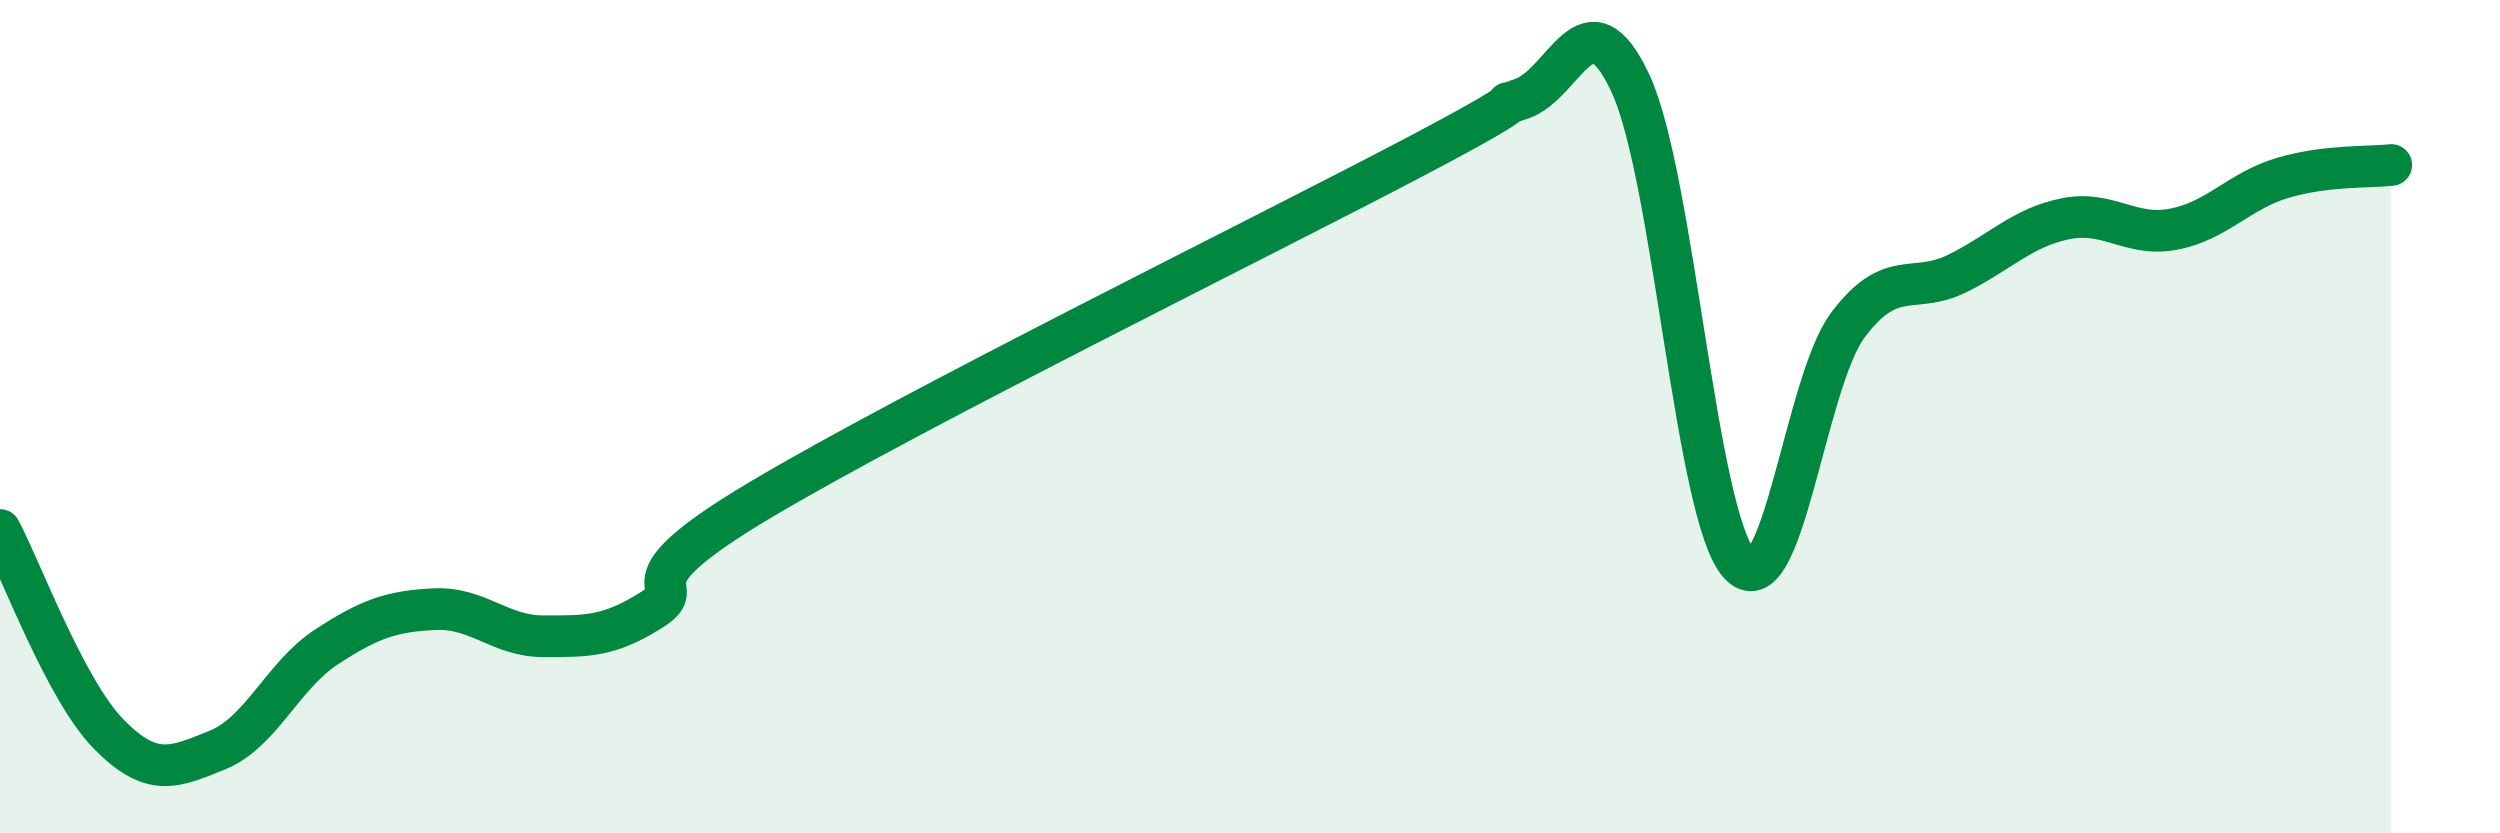 
    <svg width="60" height="20" viewBox="0 0 60 20" xmlns="http://www.w3.org/2000/svg">
      <path
        d="M 0,12.72 C 0.52,13.7 1.57,16.56 2.61,17.62 C 3.65,18.68 4.18,18.42 5.22,18 C 6.26,17.58 6.79,16.21 7.83,15.53 C 8.87,14.85 9.39,14.67 10.43,14.62 C 11.47,14.57 12,15.27 13.04,15.27 C 14.08,15.27 14.61,15.29 15.65,14.63 C 16.69,13.97 14.61,14.16 18.26,11.99 C 21.91,9.82 30.26,5.71 33.91,3.79 C 37.56,1.87 35.48,2.73 36.52,2.37 C 37.56,2.01 38.09,-0.23 39.13,2 C 40.17,4.23 40.7,12.37 41.74,13.53 C 42.78,14.69 43.31,9.19 44.35,7.8 C 45.39,6.41 45.92,7.08 46.96,6.57 C 48,6.06 48.53,5.46 49.57,5.25 C 50.61,5.04 51.13,5.7 52.17,5.5 C 53.21,5.3 53.74,4.58 54.78,4.27 C 55.82,3.96 56.87,4.02 57.39,3.96L57.39 20L0 20Z"
        fill="#008740"
        opacity="0.1"
        stroke-linecap="round"
        stroke-linejoin="round"
      />
      <path
        d="M 0,12.72 C 0.52,13.7 1.57,16.56 2.61,17.62 C 3.65,18.68 4.18,18.42 5.22,18 C 6.26,17.58 6.79,16.21 7.83,15.53 C 8.87,14.85 9.39,14.67 10.43,14.62 C 11.47,14.57 12,15.27 13.04,15.27 C 14.08,15.27 14.61,15.29 15.65,14.63 C 16.69,13.97 14.61,14.16 18.26,11.99 C 21.91,9.82 30.26,5.71 33.91,3.79 C 37.56,1.87 35.48,2.73 36.52,2.37 C 37.56,2.01 38.09,-0.23 39.13,2 C 40.17,4.23 40.7,12.37 41.74,13.53 C 42.78,14.69 43.31,9.19 44.35,7.8 C 45.39,6.41 45.92,7.08 46.96,6.57 C 48,6.06 48.53,5.46 49.57,5.25 C 50.61,5.04 51.13,5.7 52.17,5.5 C 53.21,5.3 53.74,4.58 54.78,4.27 C 55.82,3.96 56.87,4.02 57.39,3.96"
        stroke="#008740"
        stroke-width="1"
        fill="none"
        stroke-linecap="round"
        stroke-linejoin="round"
      />
    </svg>
  